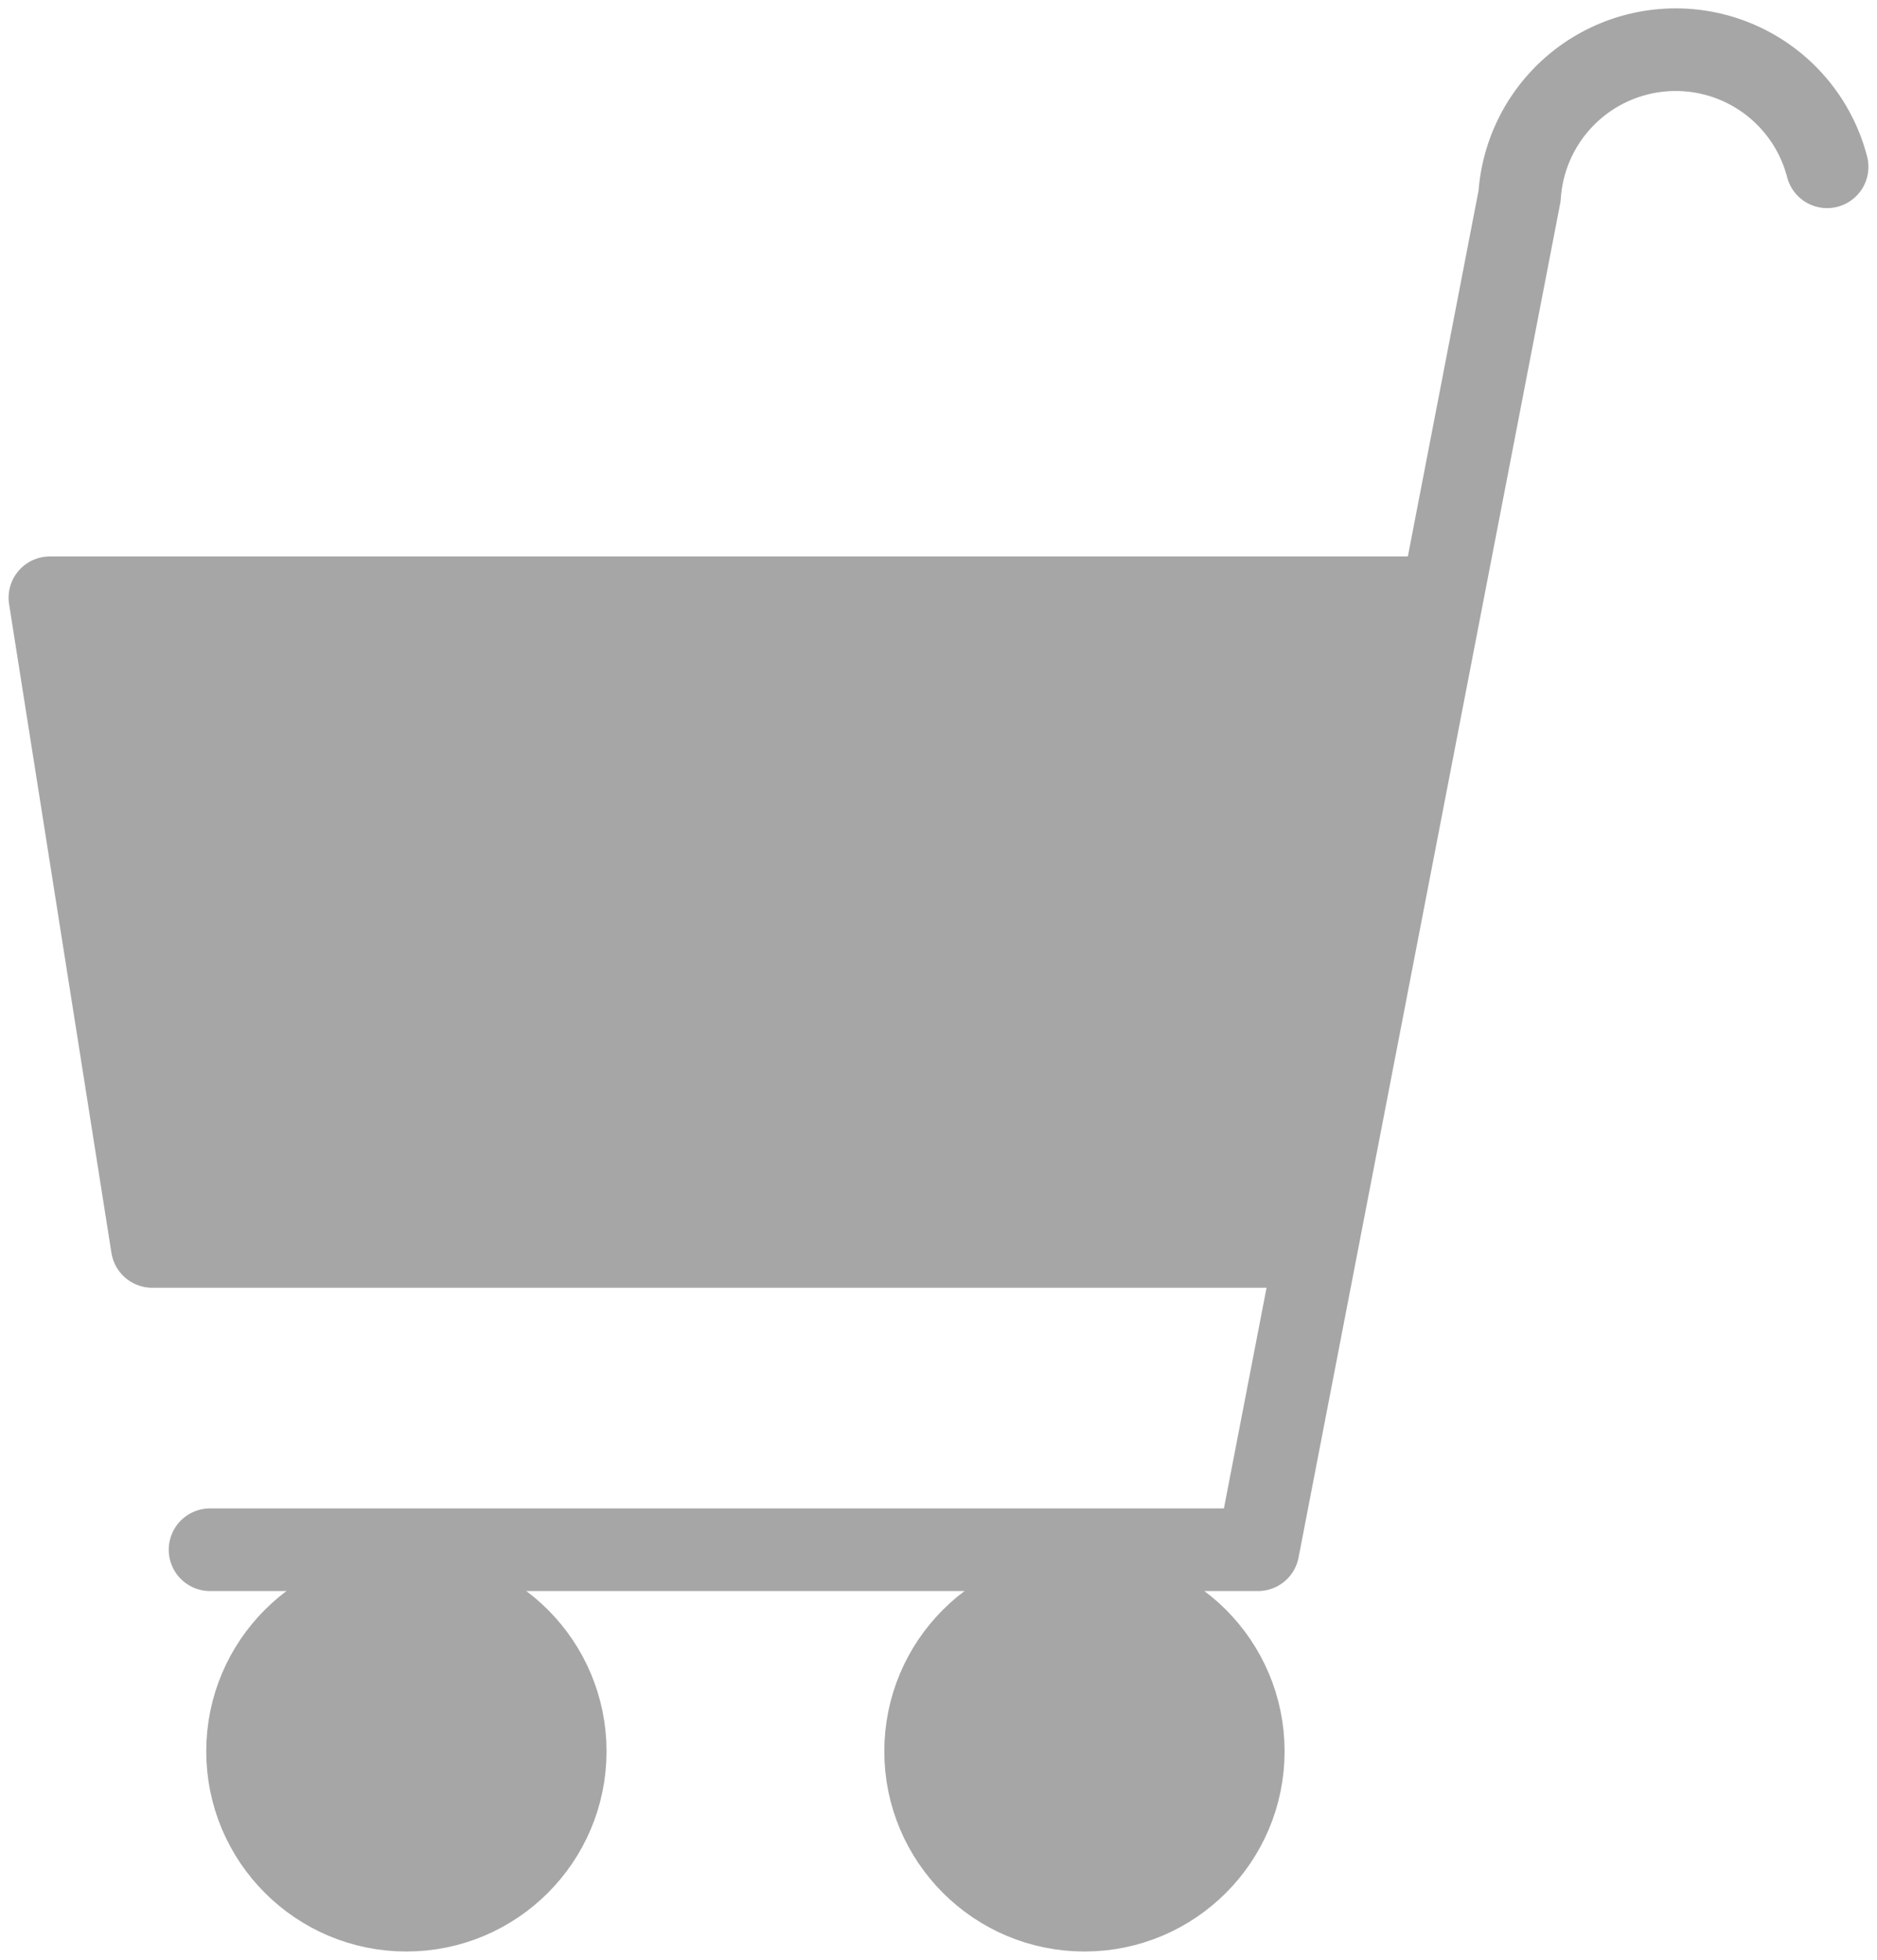 <svg xmlns="http://www.w3.org/2000/svg" xmlns:xlink="http://www.w3.org/1999/xlink" width="22.724" height="23.726" viewBox="0 0 22.724 23.726">
  <defs>
    <clipPath id="clip-path">
      <rect id="長方形_1583" data-name="長方形 1583" width="22.724" height="23.726" fill="none" stroke="#A0A0A0" stroke-width="1"/>
    </clipPath>
  </defs>
  <g id="グループ_4159" data-name="グループ 4159" transform="translate(0)" opacity="0.5">
    <g id="グループ_4149" data-name="グループ 4149" transform="translate(0)">
      <g id="グループ_4149-2" data-name="グループ 4149" transform="translate(0 0)" clip-path="url(#clip-path)">
        <circle id="楕円形_5" data-name="楕円形 5" cx="1.923" cy="1.923" r="1.923" transform="translate(11.206 19.275)" fill="#4D4D4D" stroke="#4D4D4D" stroke-miterlimit="10" stroke-width="1"/>
        <circle id="楕円形_6" data-name="楕円形 6" cx="1.923" cy="1.923" r="1.923" transform="translate(2.997 19.275)" fill="#4D4D4D" stroke="#4D4D4D" stroke-miterlimit="10" stroke-width="1"/>
        <path id="パス_1023" data-name="パス 1023" d="M3.5,21.654H16.187L19.354,5.267a1.894,1.894,0,0,1,3.723-.352" transform="translate(-0.957 -2.896)" fill="none" stroke="#4D4D4D" stroke-linecap="round" stroke-linejoin="round" stroke-width="1"/>
        <path id="パス_1024" data-name="パス 1024" d="M31.865,49.766H45.941l1.517-7.852H30.626Z" transform="translate(-30.022 -34.679)" fill="#4D4D4D" stroke="#4D4D4D" stroke-linecap="round" stroke-linejoin="round" stroke-width="1"/>
      </g>
    </g>
  </g>
</svg>
